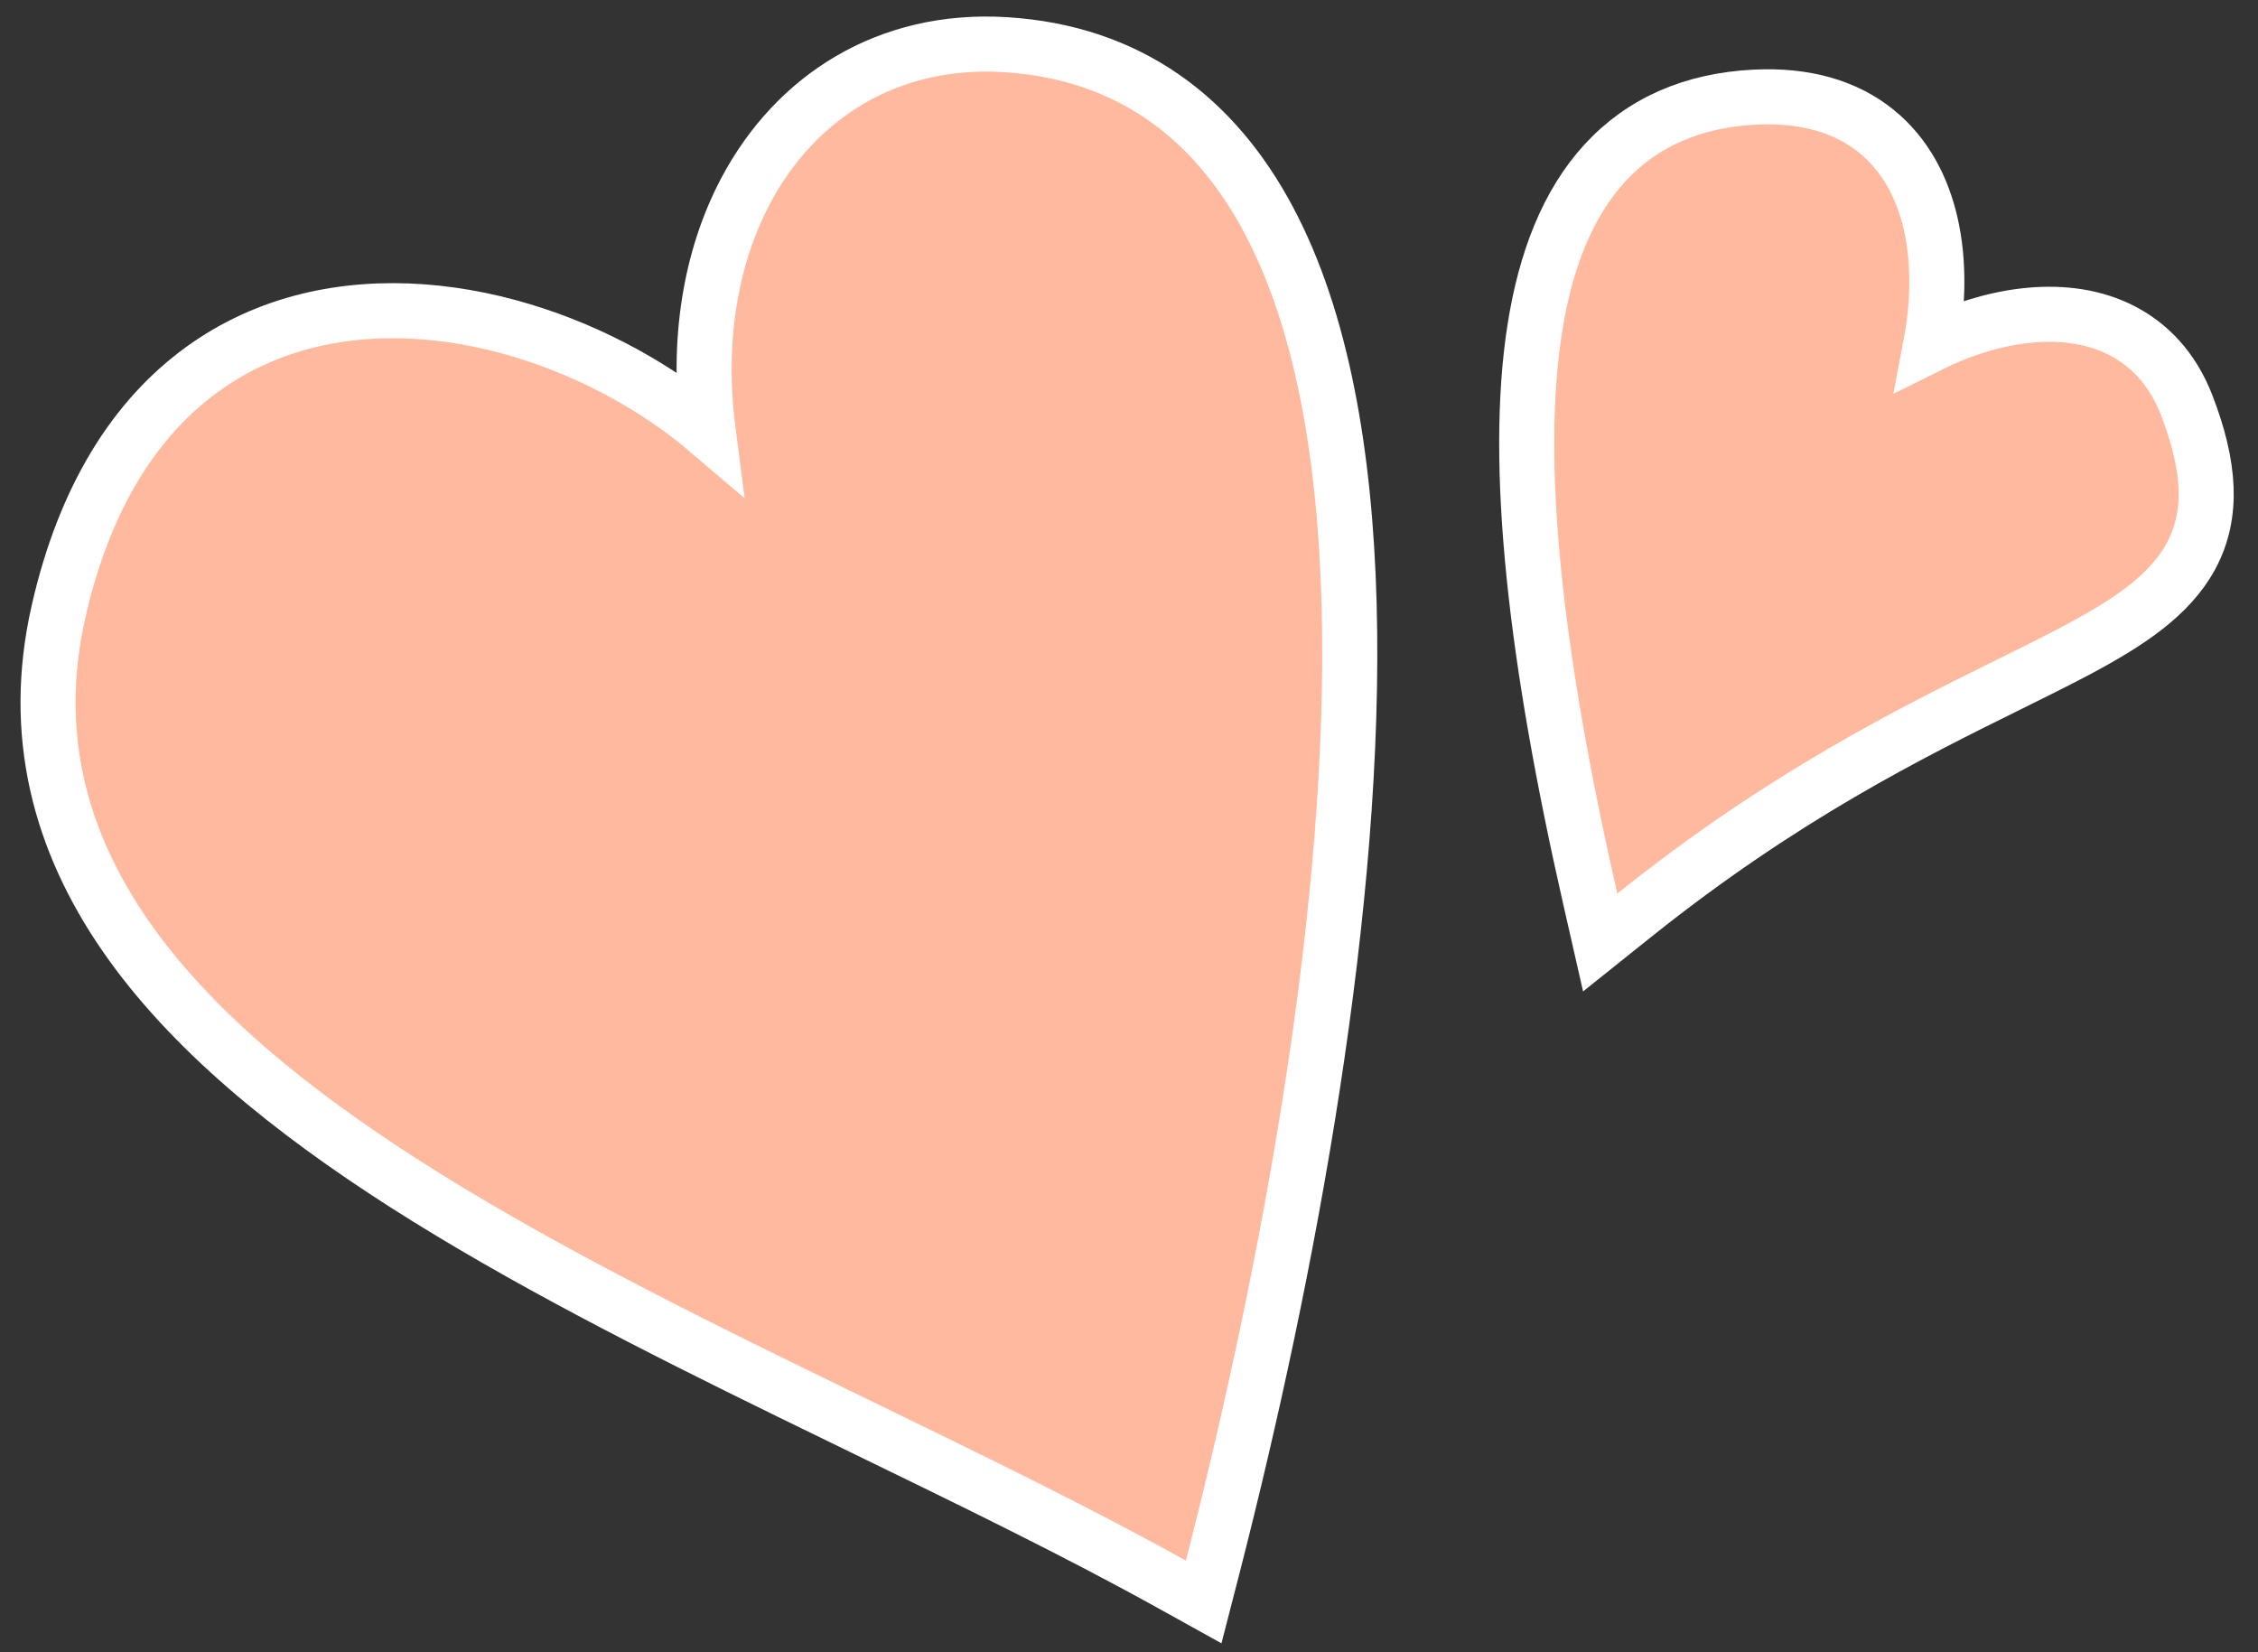 <svg width="82" height="60" viewBox="0 0 82 60" fill="none" xmlns="http://www.w3.org/2000/svg">
<rect x="0" y="0" width="82" height="60" fill="#333333" stroke="none"/>
<path d="M25.717 15.651C24.947 14.994 24.09 14.388 23.176 13.851C20.861 12.489 18.109 11.524 15.338 11.322C12.561 11.118 9.725 11.679 7.328 13.424C4.926 15.172 3.074 18.029 2.125 22.212C1.12 26.64 2.171 30.527 4.543 33.964C6.891 37.366 10.532 40.328 14.738 43.014C18.953 45.705 23.81 48.166 28.651 50.535C29.571 50.985 30.491 51.432 31.405 51.877C35.319 53.779 39.143 55.637 42.58 57.546L43.712 58.174L44.035 56.92C46.809 46.114 49.291 32.741 48.993 21.906C48.844 16.498 48.002 11.612 46.069 7.982C44.105 4.291 41 1.893 36.49 1.621C32.246 1.366 28.884 3.509 27.07 6.947C25.796 9.363 25.295 12.386 25.717 15.651Z" fill="#FFB99F" stroke="white" stroke-width="2"/>
<path d="M70.116 12.508C70.387 11.081 70.435 9.526 70.111 8.114C69.82 6.847 69.213 5.63 68.13 4.757C67.037 3.876 65.568 3.435 63.729 3.527C61.477 3.64 59.638 4.436 58.271 5.931C56.927 7.401 56.125 9.455 55.735 11.94C54.959 16.889 55.765 23.926 57.757 32.671L58.111 34.226L59.356 33.23C64.765 28.904 69.39 26.619 72.912 24.878C73.845 24.417 74.701 23.994 75.473 23.582C77.267 22.624 78.792 21.633 79.568 20.192C80.388 18.67 80.254 16.903 79.414 14.723C78.896 13.377 78.019 12.462 76.928 11.941C75.86 11.432 74.661 11.334 73.516 11.467C72.353 11.602 71.173 11.983 70.116 12.508Z" fill="#FFB99F" stroke="white" stroke-width="2"/>
</svg>
